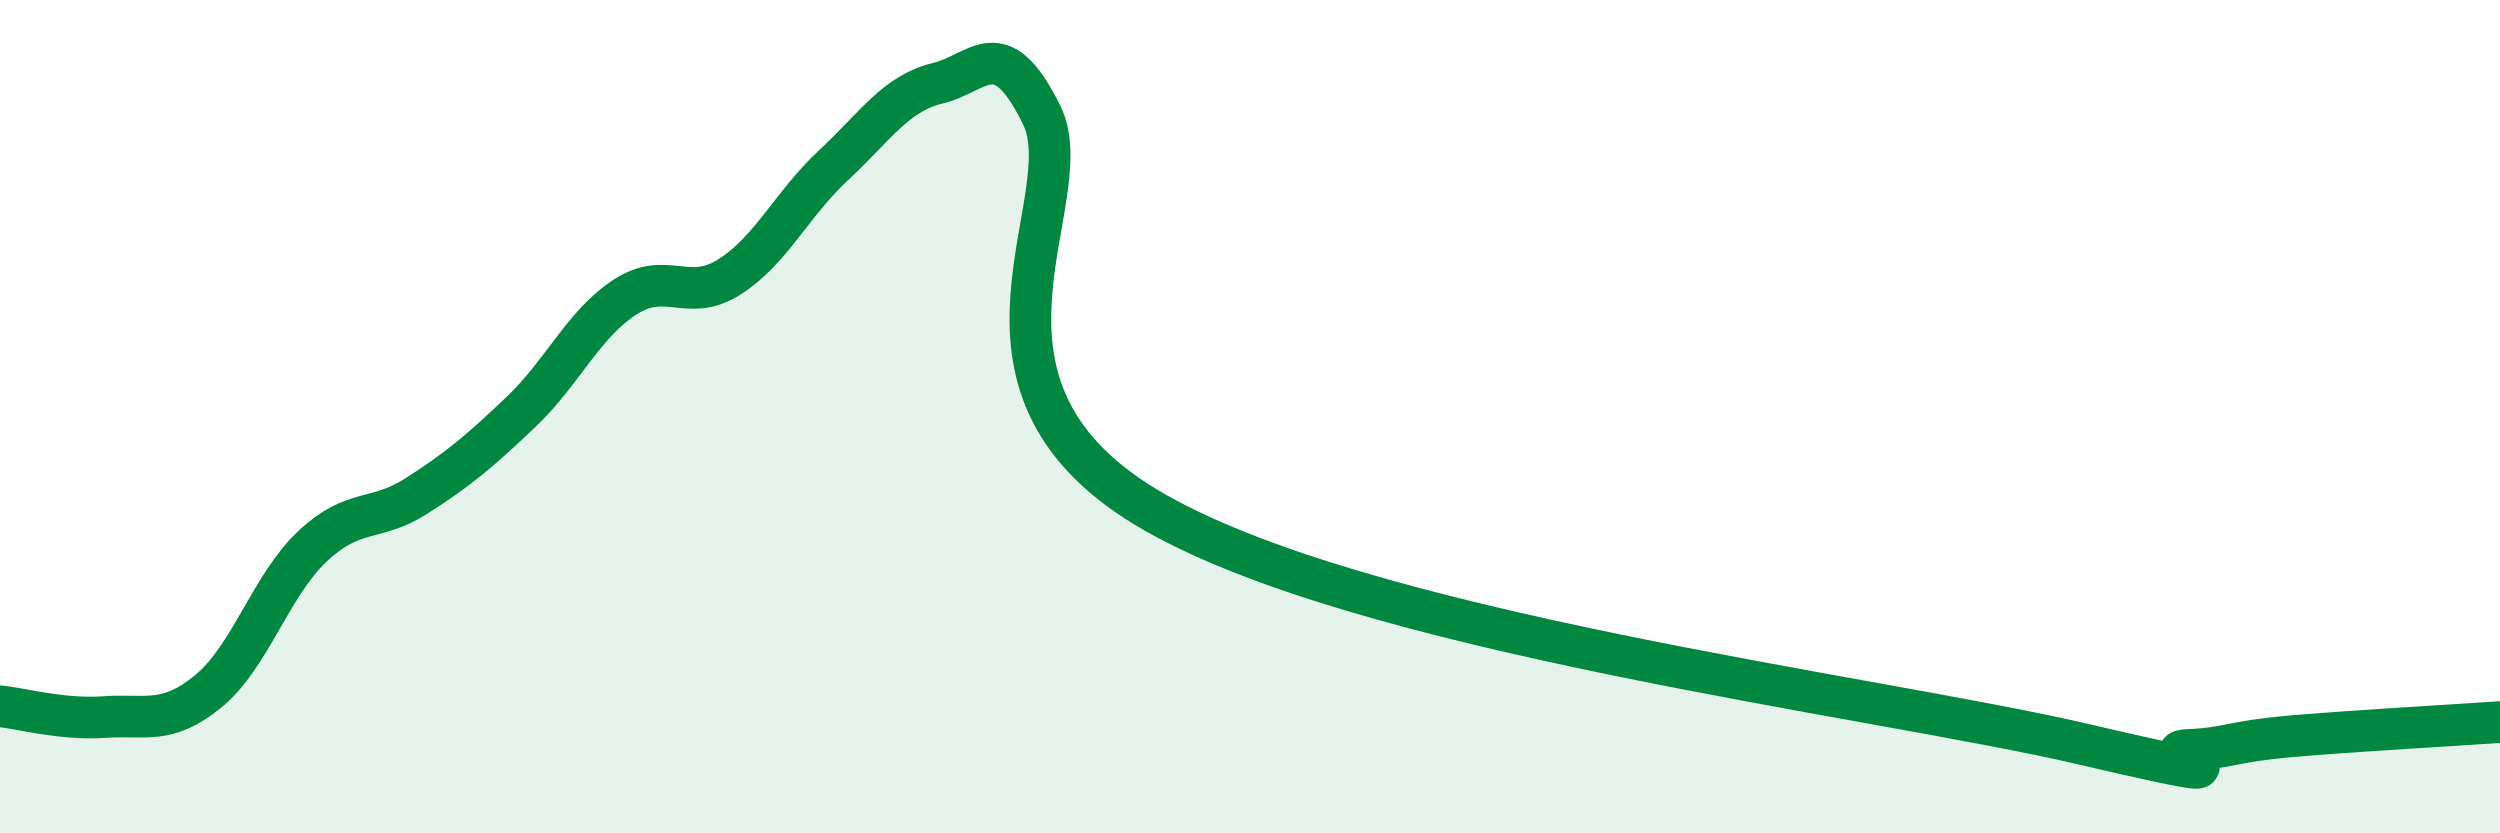 
    <svg width="60" height="20" viewBox="0 0 60 20" xmlns="http://www.w3.org/2000/svg">
      <path
        d="M 0,16.95 C 0.5,17 1.5,17.28 2.5,17.21 C 3.5,17.14 4,17.41 5,16.59 C 6,15.77 6.5,14.05 7.5,13.11 C 8.5,12.17 9,12.54 10,11.9 C 11,11.26 11.5,10.84 12.5,9.89 C 13.5,8.94 14,7.78 15,7.13 C 16,6.48 16.5,7.28 17.5,6.65 C 18.5,6.02 19,4.9 20,3.97 C 21,3.04 21.5,2.24 22.5,2 C 23.5,1.76 24,0.73 25,2.76 C 26,4.79 22.5,9.15 27.5,12.17 C 32.5,15.19 45,16.69 50,17.86 C 55,19.03 51.5,18.04 52.5,18 C 53.5,17.96 53.5,17.8 55,17.67 C 56.5,17.54 59,17.4 60,17.33L60 20L0 20Z"
        fill="#008740"
        opacity="0.1"
        stroke-linecap="round"
        stroke-linejoin="round"
      />
      <path
        d="M 0,16.95 C 0.5,17 1.5,17.28 2.5,17.21 C 3.5,17.14 4,17.41 5,16.59 C 6,15.77 6.5,14.05 7.5,13.11 C 8.5,12.17 9,12.54 10,11.9 C 11,11.26 11.5,10.84 12.5,9.89 C 13.5,8.94 14,7.78 15,7.13 C 16,6.48 16.5,7.28 17.5,6.65 C 18.5,6.02 19,4.9 20,3.97 C 21,3.04 21.5,2.24 22.5,2 C 23.5,1.76 24,0.73 25,2.76 C 26,4.79 22.5,9.15 27.5,12.17 C 32.5,15.19 45,16.69 50,17.86 C 55,19.03 51.5,18.04 52.5,18 C 53.5,17.96 53.5,17.8 55,17.67 C 56.5,17.54 59,17.4 60,17.33"
        stroke="#008740"
        stroke-width="1"
        fill="none"
        stroke-linecap="round"
        stroke-linejoin="round"
      />
    </svg>
  
